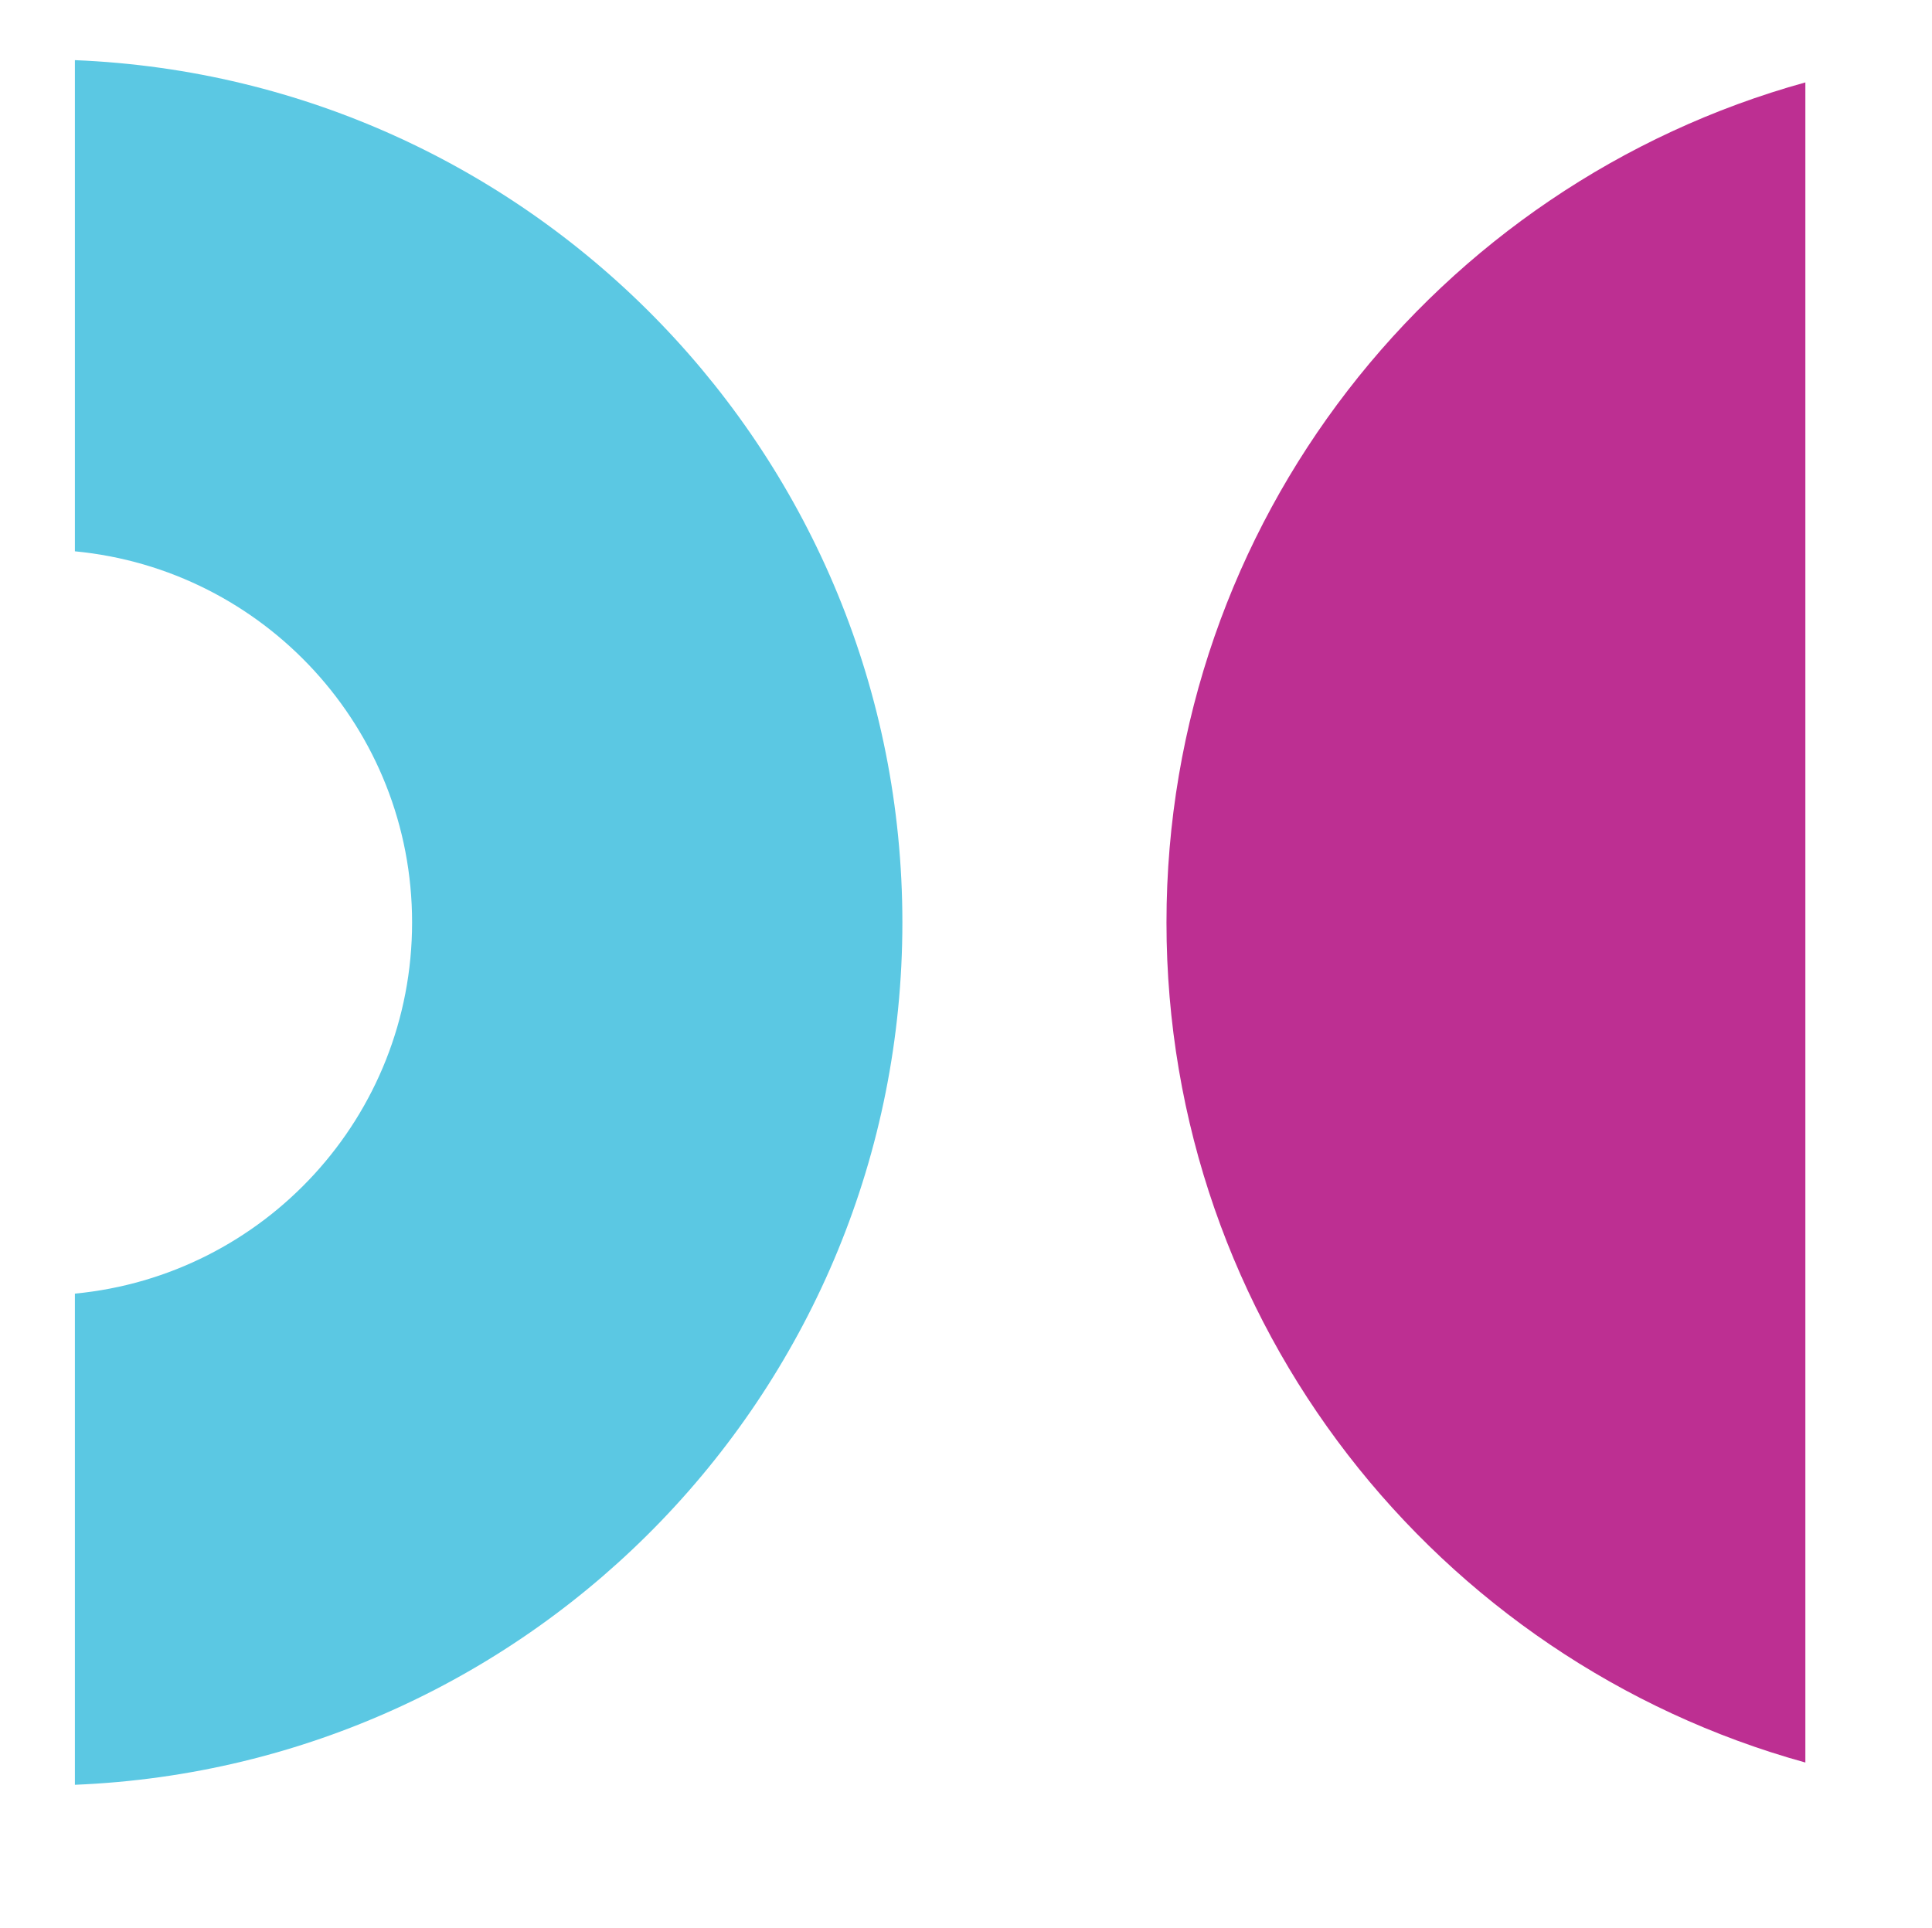 <?xml version="1.0" encoding="UTF-8"?>
<svg xmlns="http://www.w3.org/2000/svg" version="1.1" viewBox="0 0 64.23 64.11">
  <defs>
    <style>
      .cls-1 {
        fill: #5bc8e3;
      }

      .cls-2 {
        fill: #bd2f92;
      }
    </style>
  </defs>
  <!-- Generator: Adobe Illustrator 28.7.0, SVG Export Plug-In . SVG Version: 1.2.0 Build 4)  -->
  <g>
    <g id="Layer_1">
      <g>
        <path class="cls-2" d="M38.78,30.67c0,13.33,8.99,24.54,21.24,27.93V2.74c-12.25,3.39-21.24,14.61-21.24,27.93Z"/>
        <path class="cls-1" d="M13.7,30.67c0,6.45-4.92,11.74-11.21,12.34v16.33c15.3-.62,27.51-13.22,27.51-28.67S17.79,2.62,2.49,2v16.33c6.29.6,11.21,5.89,11.21,12.34Z"/>
      </g>
    </g>
  </g>
</svg>